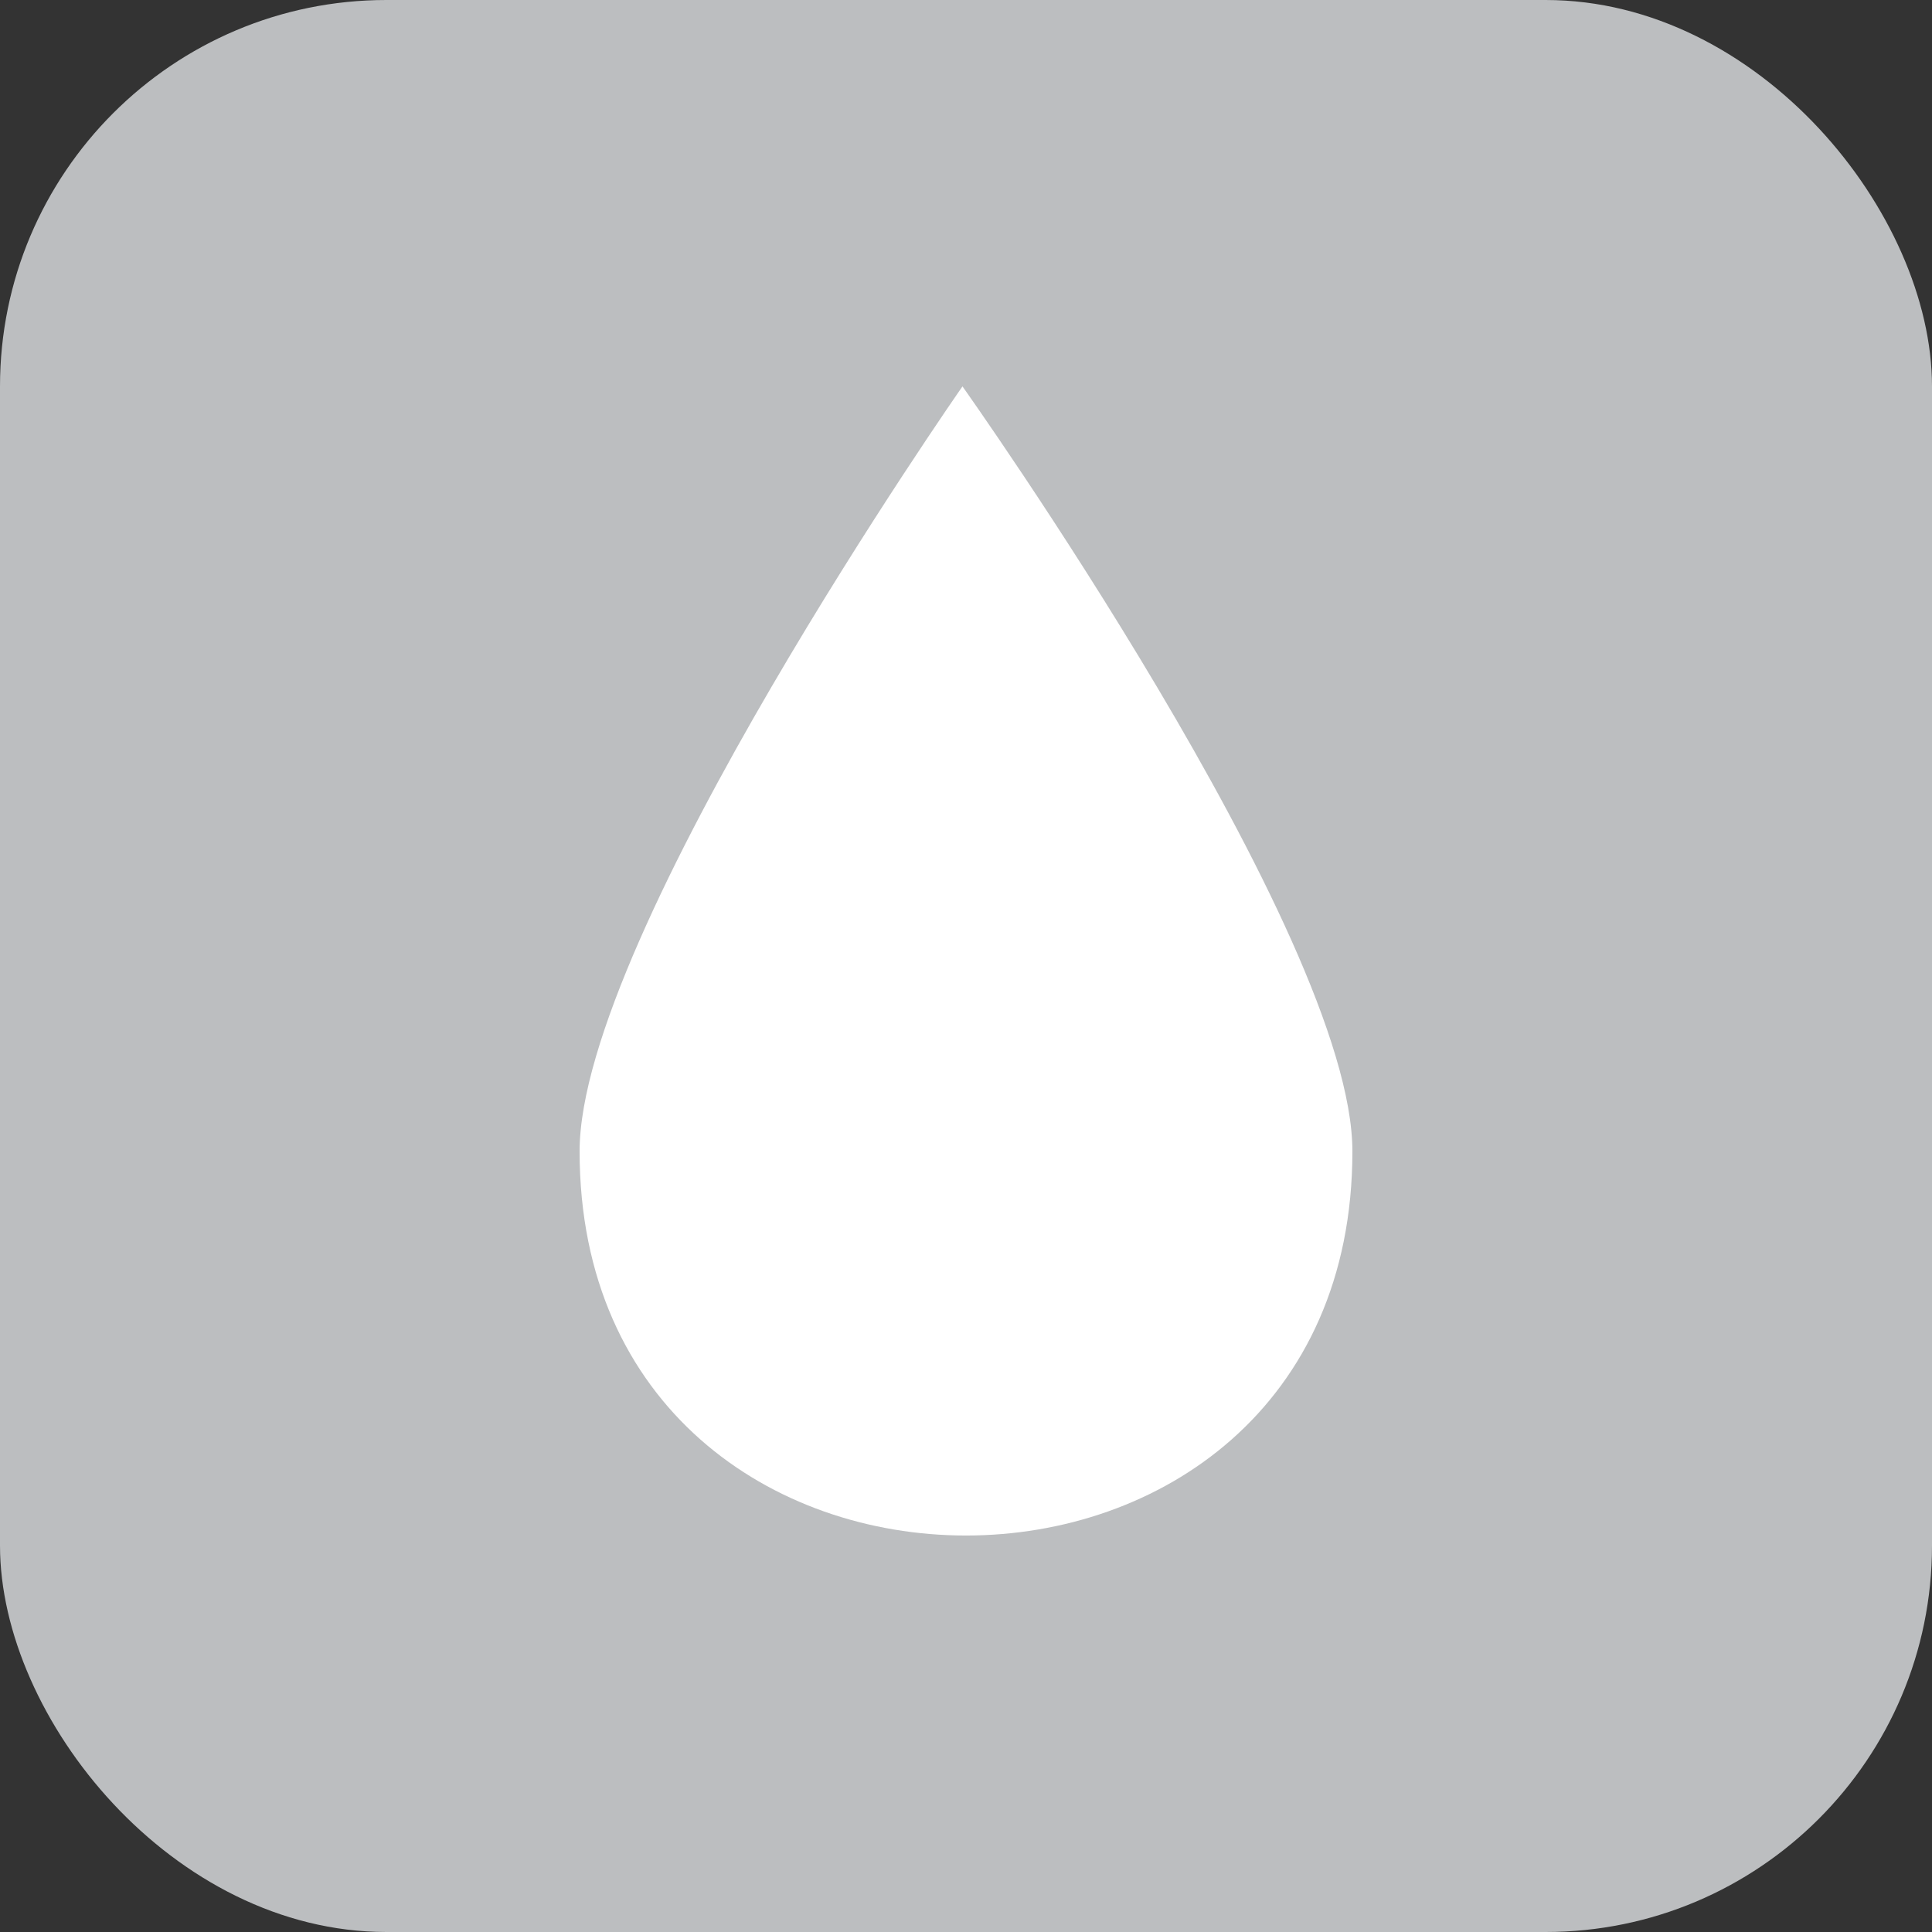 <svg width="40" height="40" viewBox="0 0 40 40" fill="none" xmlns="http://www.w3.org/2000/svg">
<rect x="0" y="0" width="40" height="40" fill="#333333" stroke="none"/>
<g id="Group 31">
<rect id="Rectangle 4" width="40" height="40" rx="8" fill="#BCBEC0"/>
<path id="Vector" fill-rule="evenodd" clip-rule="evenodd" d="M19.927 8C19.927 8 28 19.354 28 23.836C28 34.443 12 34.443 12 23.836C12 19.354 19.927 8 19.927 8Z" fill="white"/>
</g>
</svg>
